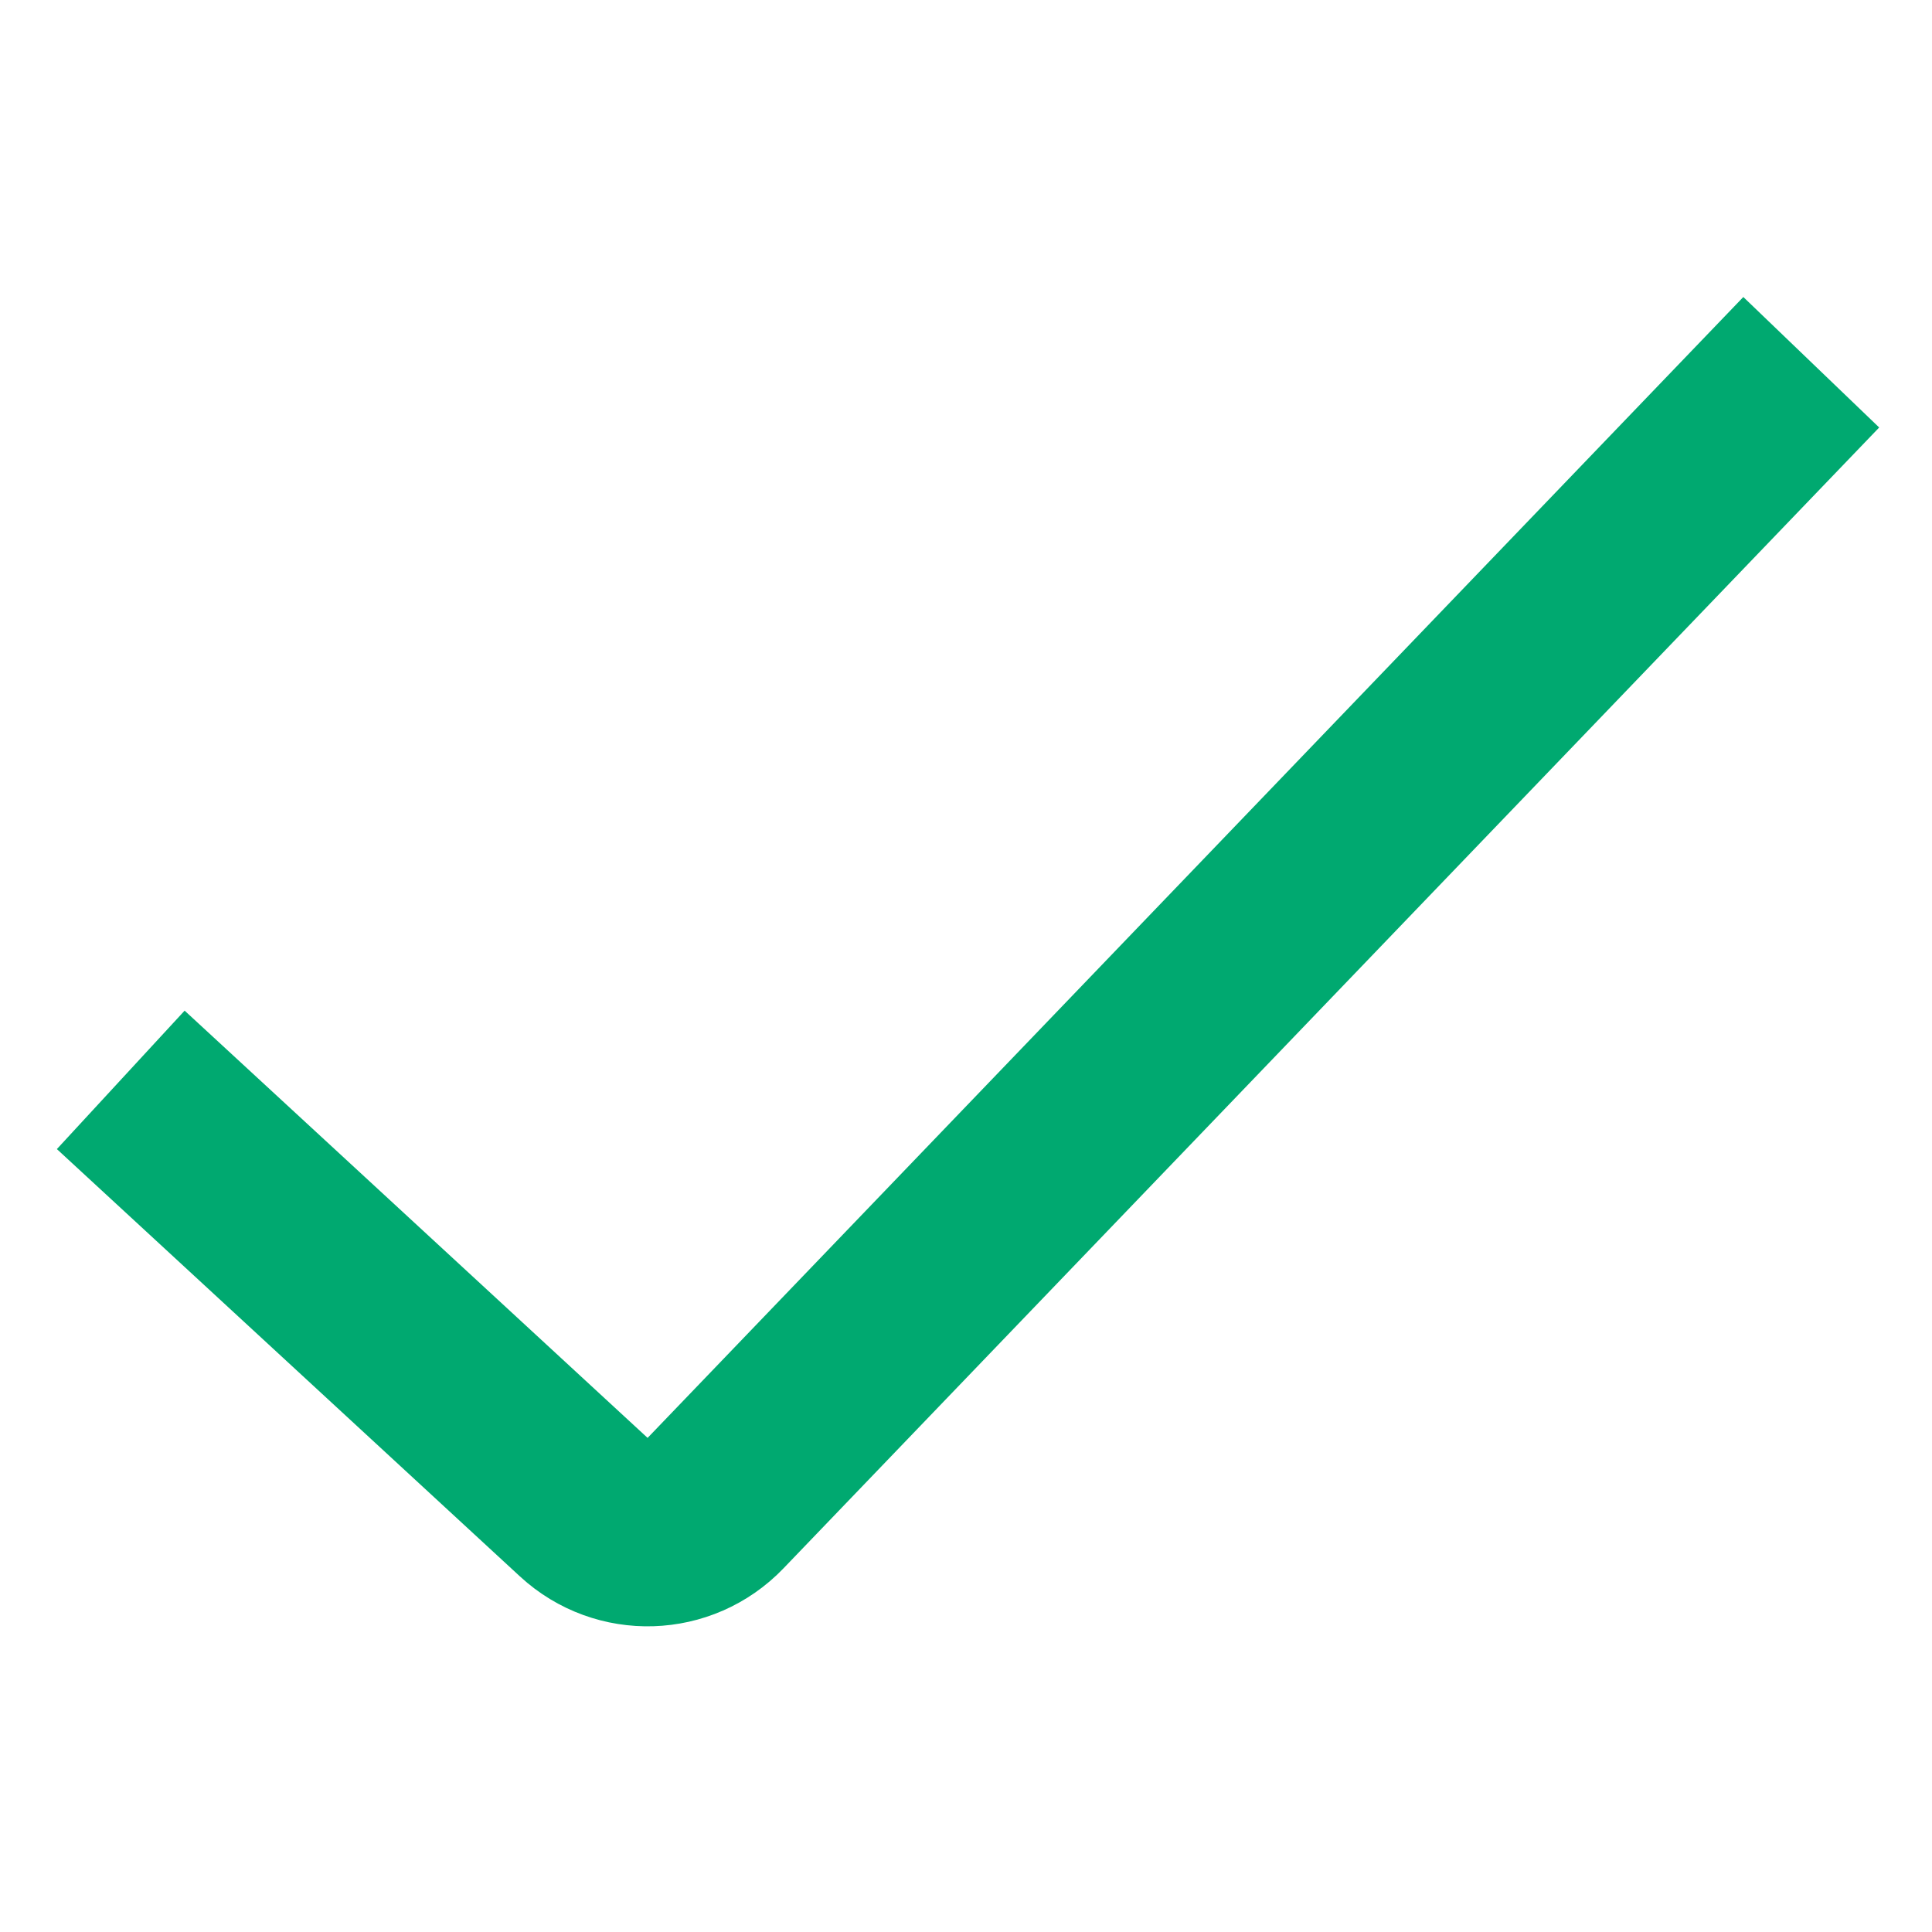 <svg xmlns="http://www.w3.org/2000/svg" width="16" height="16" fill="none" viewBox="0 0 16 16">
    <path stroke="#00A970" stroke-width="1.56" d="M1 8.943l3.835 3.539c.312.288.797.273 1.091-.034L15 3"/>
</svg>
